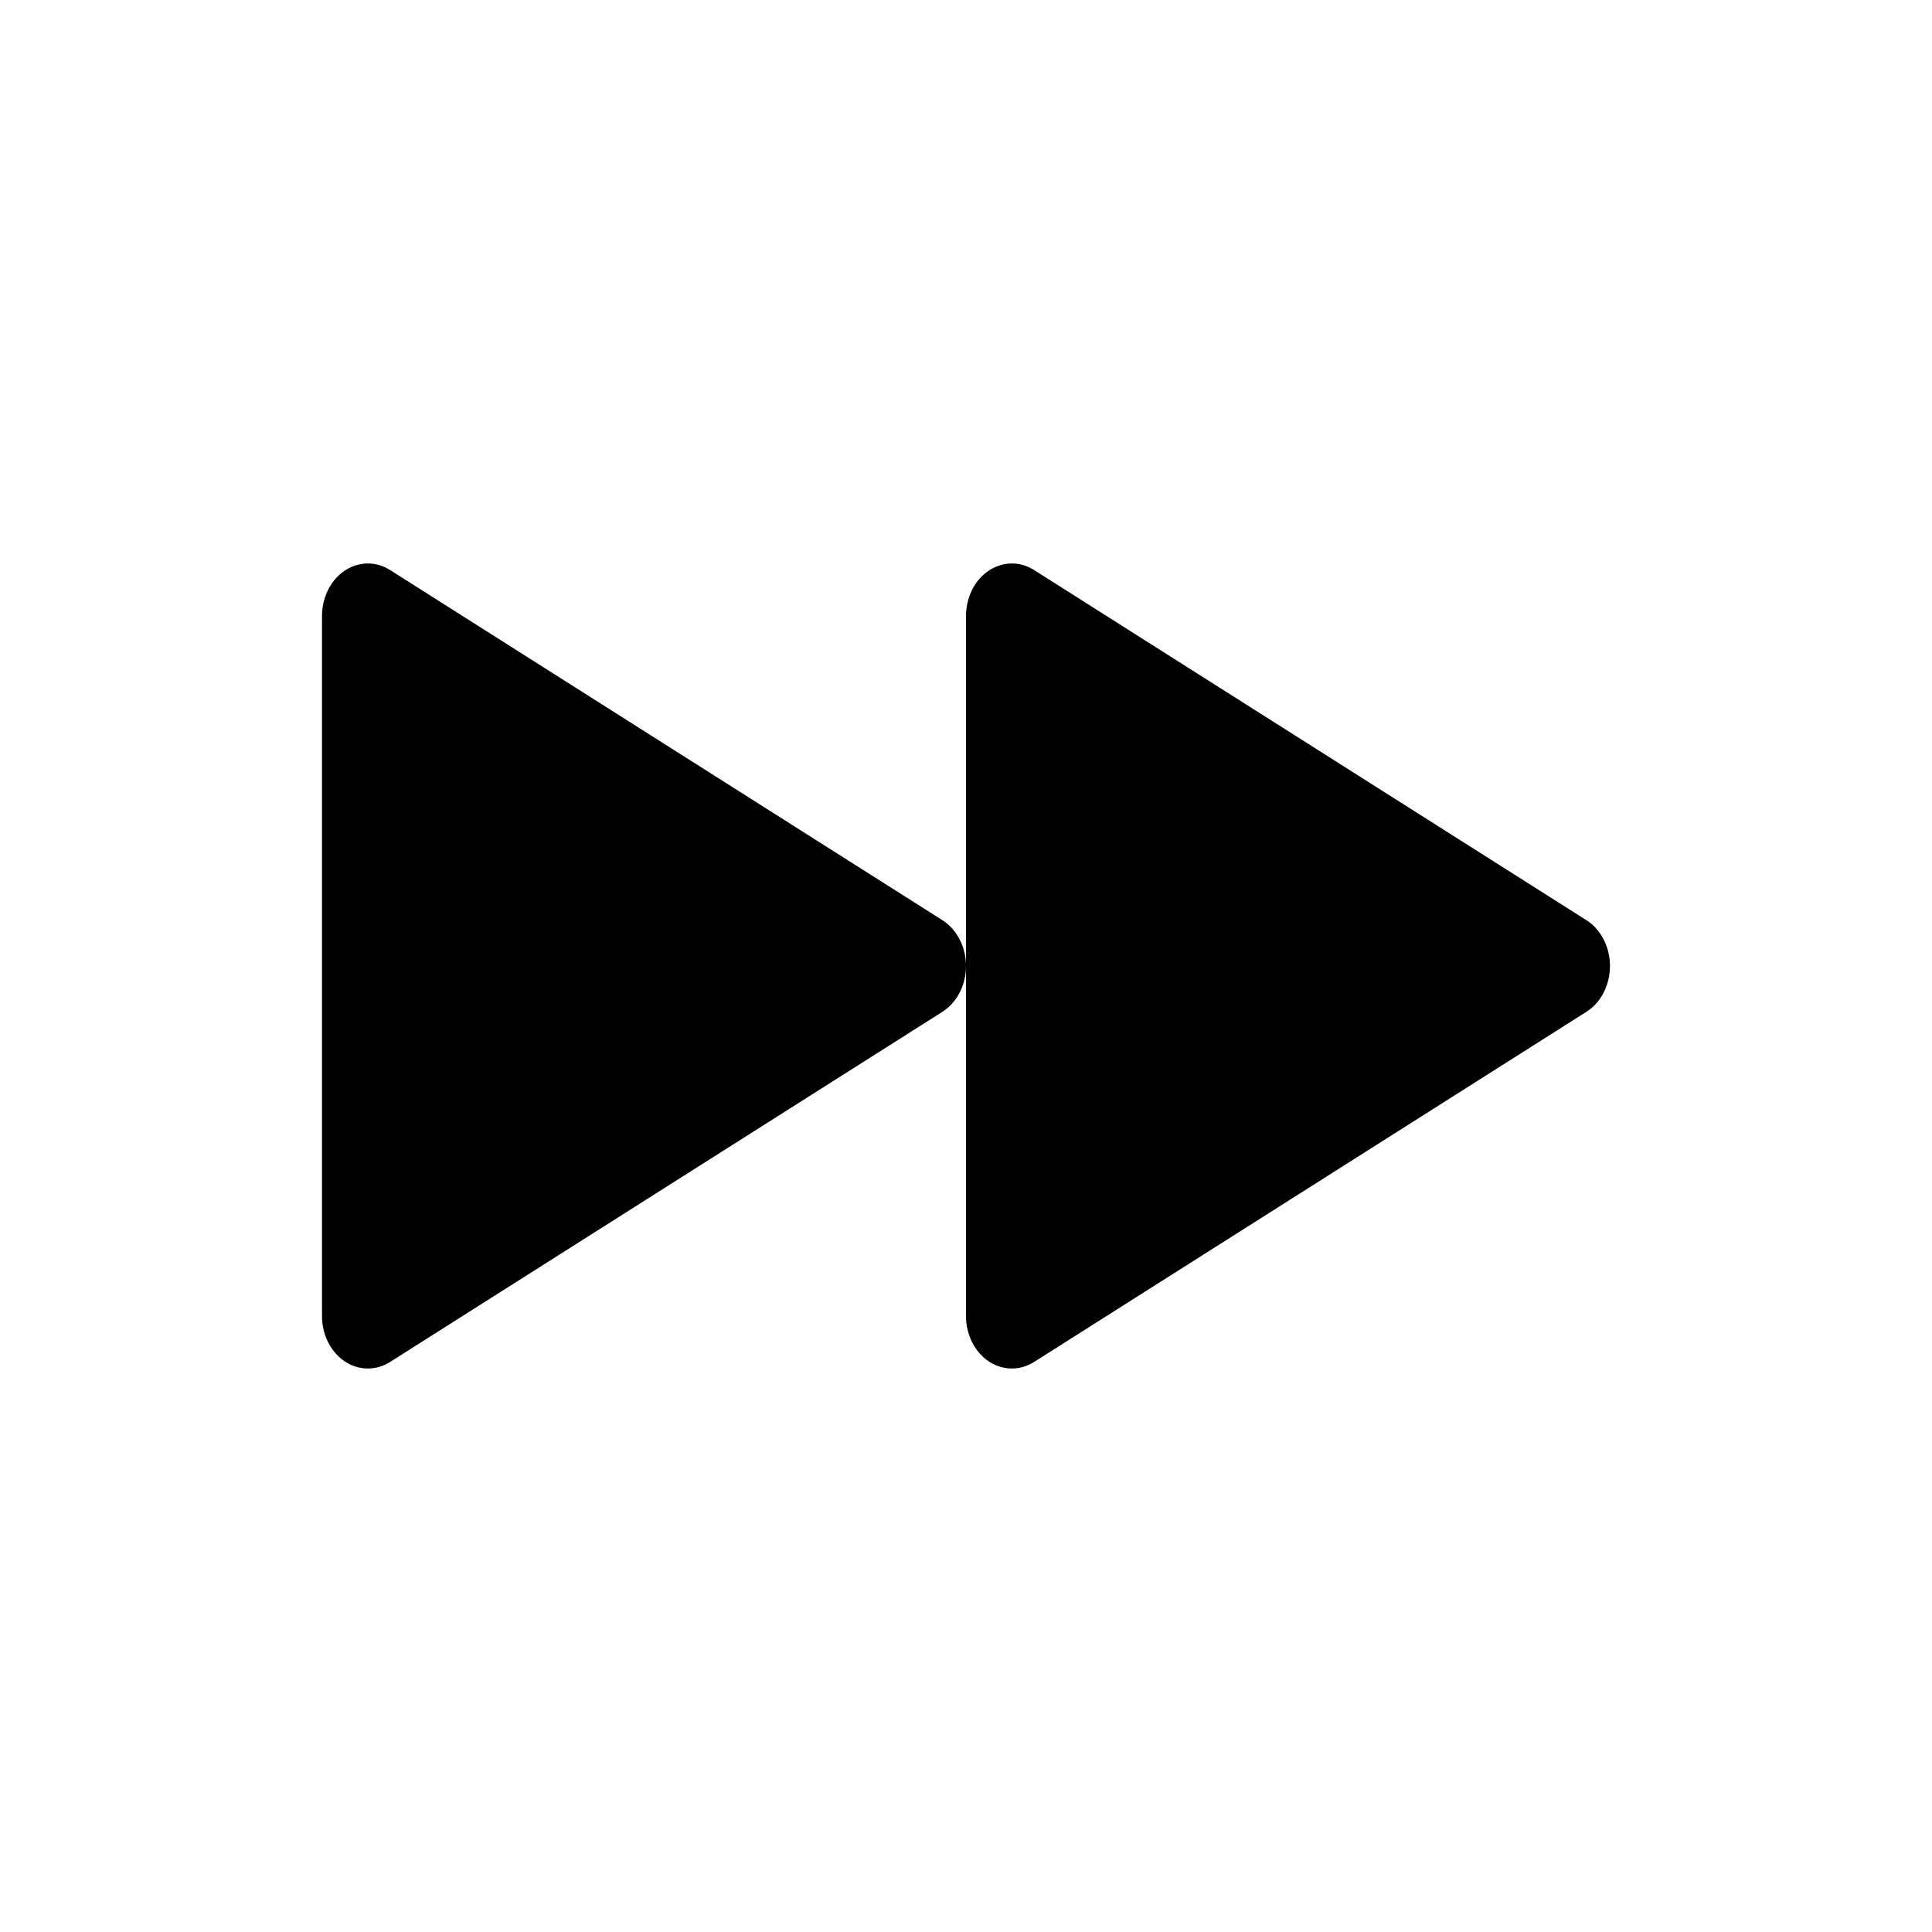 <?xml version="1.0" encoding="UTF-8"?>
<!-- Uploaded to: SVG Repo, www.svgrepo.com, Generator: SVG Repo Mixer Tools -->
<svg width="800px" height="800px" viewBox="0 0 24 24" version="1.1" xmlns="http://www.w3.org/2000/svg" xmlns:xlink="http://www.w3.org/1999/xlink">
    
    <title>forward</title>
    <desc>Created with sketchtool.</desc>
    <g id="media-player" stroke="none" stroke-width="1" fill="none" fill-rule="evenodd">
        <g id="forward" fill="#000000" fill-rule="nonzero">
            <path d="M12,11.999 L12,7.651 C12,7.541 12.025,7.432 12.072,7.335 C12.224,7.021 12.571,6.907 12.847,7.082 L19.707,11.431 C19.8,11.49 19.877,11.578 19.928,11.684 C20.081,11.998 19.982,12.395 19.707,12.569 L12.847,16.918 C12.762,16.972 12.667,17 12.57,17 C12.255,17 12,16.709 12,16.349 L12,11.999 C12,12.228 11.894,12.45 11.707,12.569 L4.847,16.918 C4.762,16.972 4.667,17 4.57,17 C4.255,17 4,16.709 4,16.349 L4,7.651 C4,7.541 4.025,7.432 4.072,7.335 C4.224,7.021 4.571,6.907 4.847,7.082 L11.707,11.431 C11.8,11.49 11.877,11.578 11.928,11.684 C11.977,11.784 12,11.893 12,11.999 Z" id="Shape">
</path>
        </g>
    </g>
</svg>